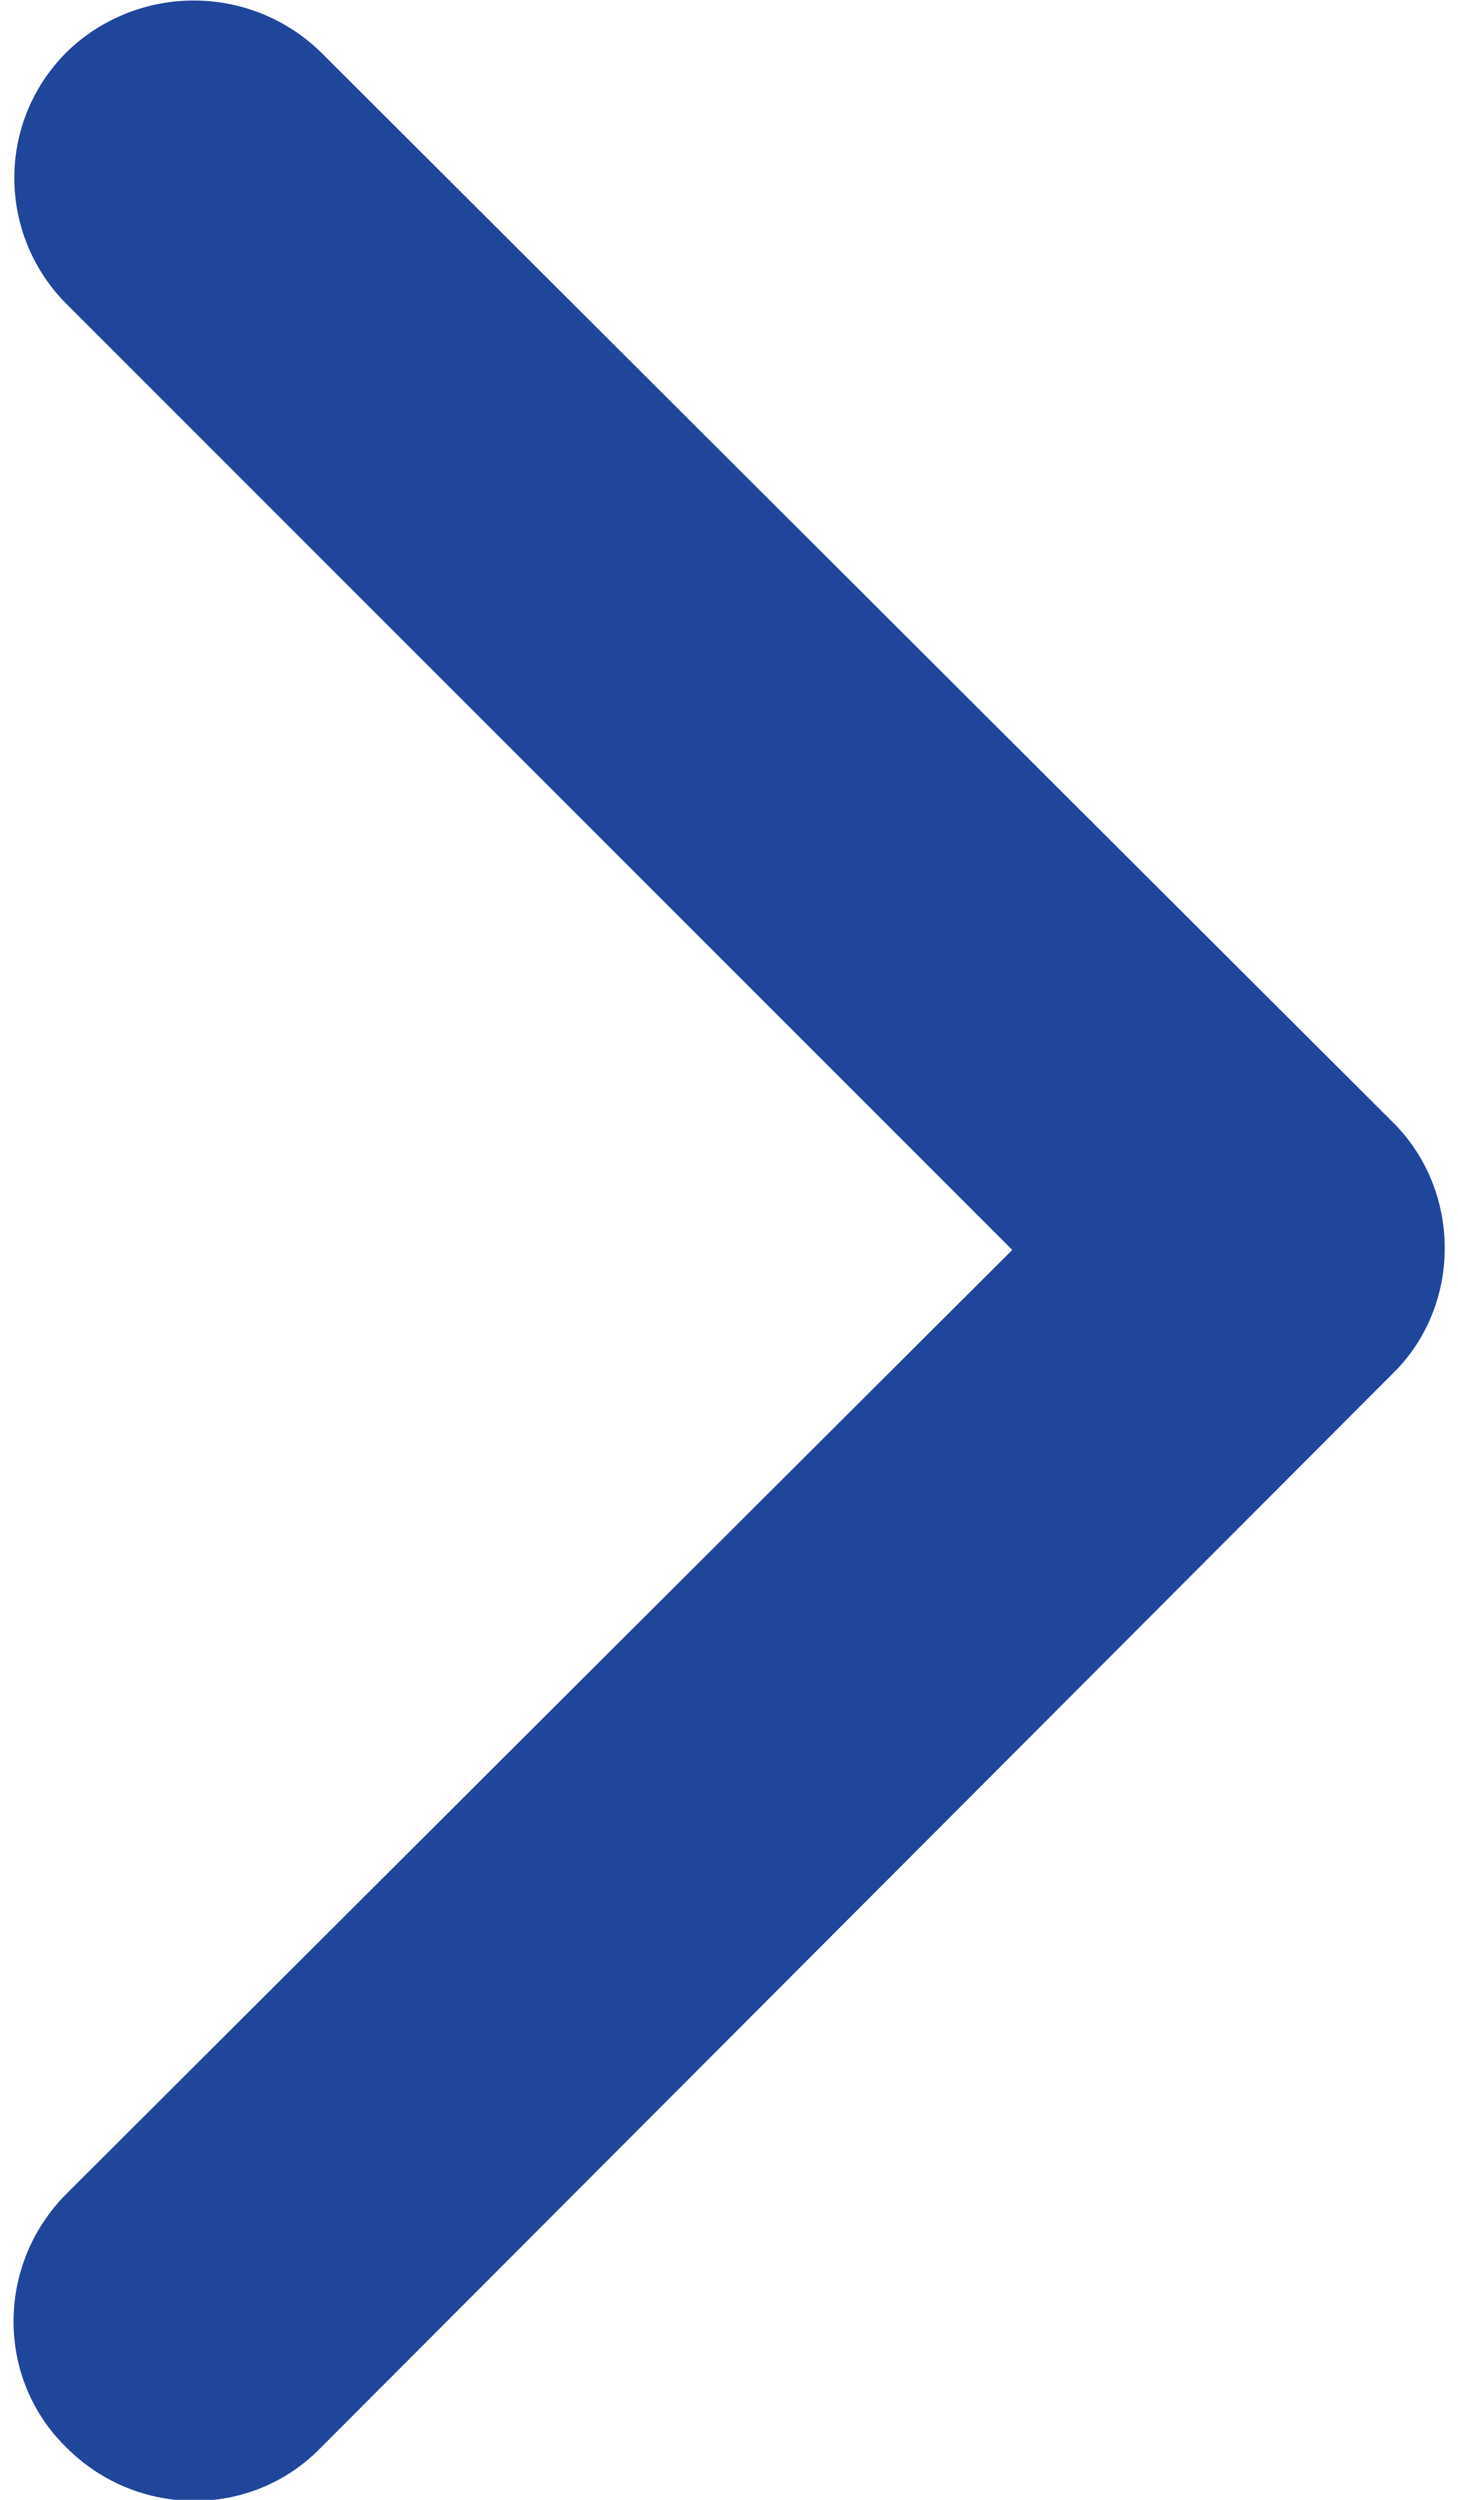 <?xml version="1.0" encoding="utf-8"?>
<!-- Generator: Adobe Illustrator 27.4.0, SVG Export Plug-In . SVG Version: 6.00 Build 0)  -->
<svg version="1.1" id="レイヤー_1" xmlns="http://www.w3.org/2000/svg" xmlns:xlink="http://www.w3.org/1999/xlink" x="0px"
	 y="0px" viewBox="0 0 7 12" widht="7" height="12" style="enable-background:new 0 0 7 12;" xml:space="preserve">
<style type="text/css">
	.st0{fill:#20469B;}
</style>
<path id="Icon_ionic-ios-arrow-forward" class="st0" d="M4.86,6L0.32,1.46c-0.33-0.33-0.34-0.87,0-1.21c0,0,0,0,0,0
	c0.34-0.33,0.88-0.33,1.22,0l5.15,5.14c0.32,0.32,0.33,0.85,0.02,1.18l-5.17,5.18c-0.33,0.34-0.88,0.34-1.22,0
	c-0.34-0.33-0.34-0.88,0-1.22L4.86,6z"/>
</svg>
